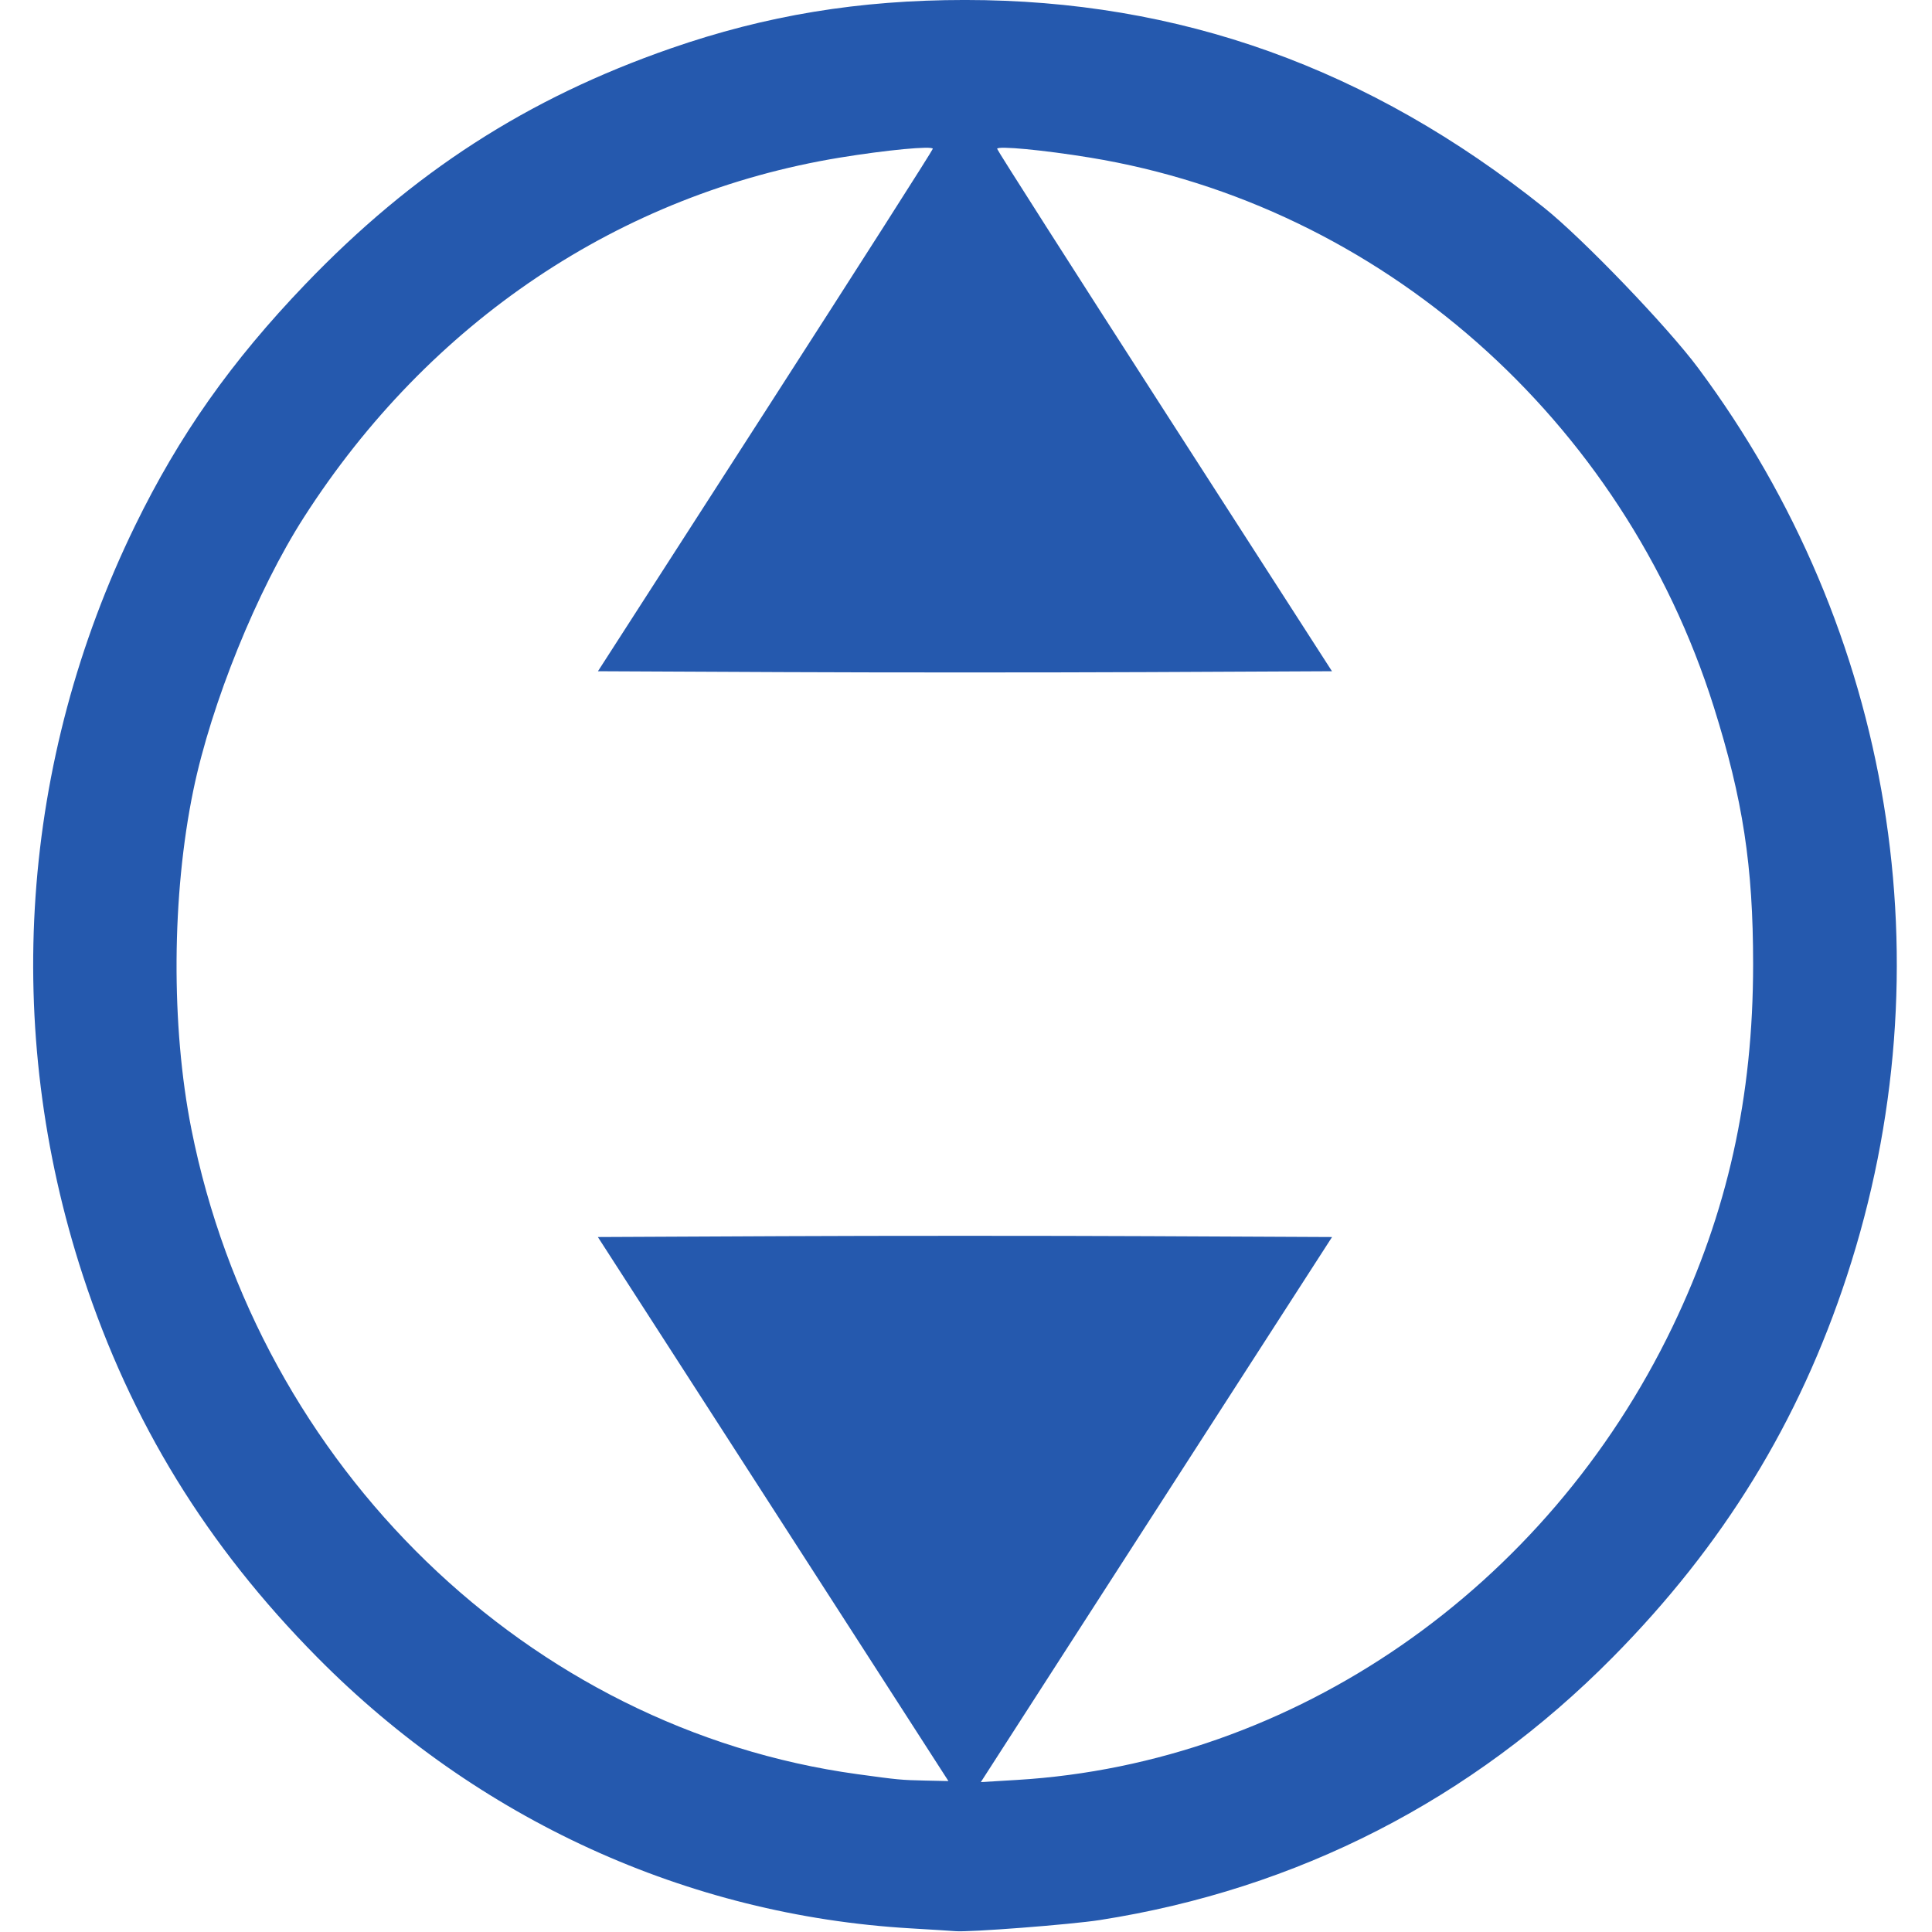 <?xml version="1.0" encoding="UTF-8" standalone="no"?>
<svg xmlns="http://www.w3.org/2000/svg" xmlns:xlink="http://www.w3.org/1999/xlink" xmlns:serif="http://www.serif.com/" width="100%" height="100%" viewBox="0 0 300 300" version="1.1" xml:space="preserve" style="fill-rule:evenodd;clip-rule:evenodd;stroke-linejoin:round;stroke-miterlimit:2;">
    <g id="Artboard1" transform="matrix(0.378,0,0,0.601,0,0)">
        <rect x="0" y="0" width="793" height="499" style="fill:none;"></rect>
        <clipPath id="_clip1">
            <rect x="0" y="0" width="793" height="499"></rect>
        </clipPath>
        <g clip-path="url(#_clip1)">
            <g id="Layer-1" serif:id="Layer 1" transform="matrix(2.643,0,0,1.73,-291.724,-345.142)">
                <path id="path24" d="M251.857,487.494C217.171,485.537 184.607,471.237 159.683,447.017C142.493,430.312 130.731,411.909 123.278,390.054C110.655,353.037 113.539,313.131 131.375,278.004C138.232,264.5 146.302,253.502 157.827,241.955C174.529,225.22 192.321,214.185 214.607,206.74C229.407,201.795 243.905,199.501 260.357,199.501C293.704,199.501 323.188,209.661 350.357,230.514C356.386,235.141 369.55,248.305 374.343,254.5C404.652,293.676 413.197,343.834 397.436,390.054C389.983,411.909 378.222,430.312 361.031,447.017C339.134,468.295 312.017,481.645 281.327,486.254C276.85,486.927 260.901,488.106 258.857,487.916C258.445,487.878 255.295,487.688 251.857,487.494ZM245.474,447.125C238.702,437.019 226.442,418.737 218.231,406.5L203.301,384.25L231.829,384.121C247.519,384.05 273.195,384.05 288.885,384.121L317.413,384.25L302.484,406.5C294.272,418.737 281.989,437.053 275.188,447.202L262.823,465.654L268.465,465.328C311.511,462.835 350.745,436.772 370.324,397.664C378.871,380.59 382.857,363.364 382.857,343.5C382.857,328.85 381.272,318.883 376.746,305.078C362.659,262.108 324.897,230.151 279.809,223.044C272.601,221.908 265.357,221.249 265.357,221.73C265.357,221.913 277.067,239.543 291.379,260.907L317.4,299.75L288.879,299.879C273.192,299.95 247.522,299.95 231.836,299.879L203.314,299.75L229.336,260.907C243.647,239.543 255.357,221.913 255.357,221.73C255.357,221.249 248.113,221.908 240.906,223.044C206.777,228.423 177.107,247.556 157.62,276.75C150.338,287.659 143.222,304.532 140.426,317.52C137.06,333.152 136.942,352.755 140.121,368.128C150.557,418.595 192.59,457.725 243.607,464.465C249.973,465.306 250.416,465.346 254.197,465.425L257.788,465.5L245.474,447.125Z" style="fill:rgb(37,89,174);fill-rule:nonzero;"></path>
            </g>
        </g>
    </g>
</svg>
